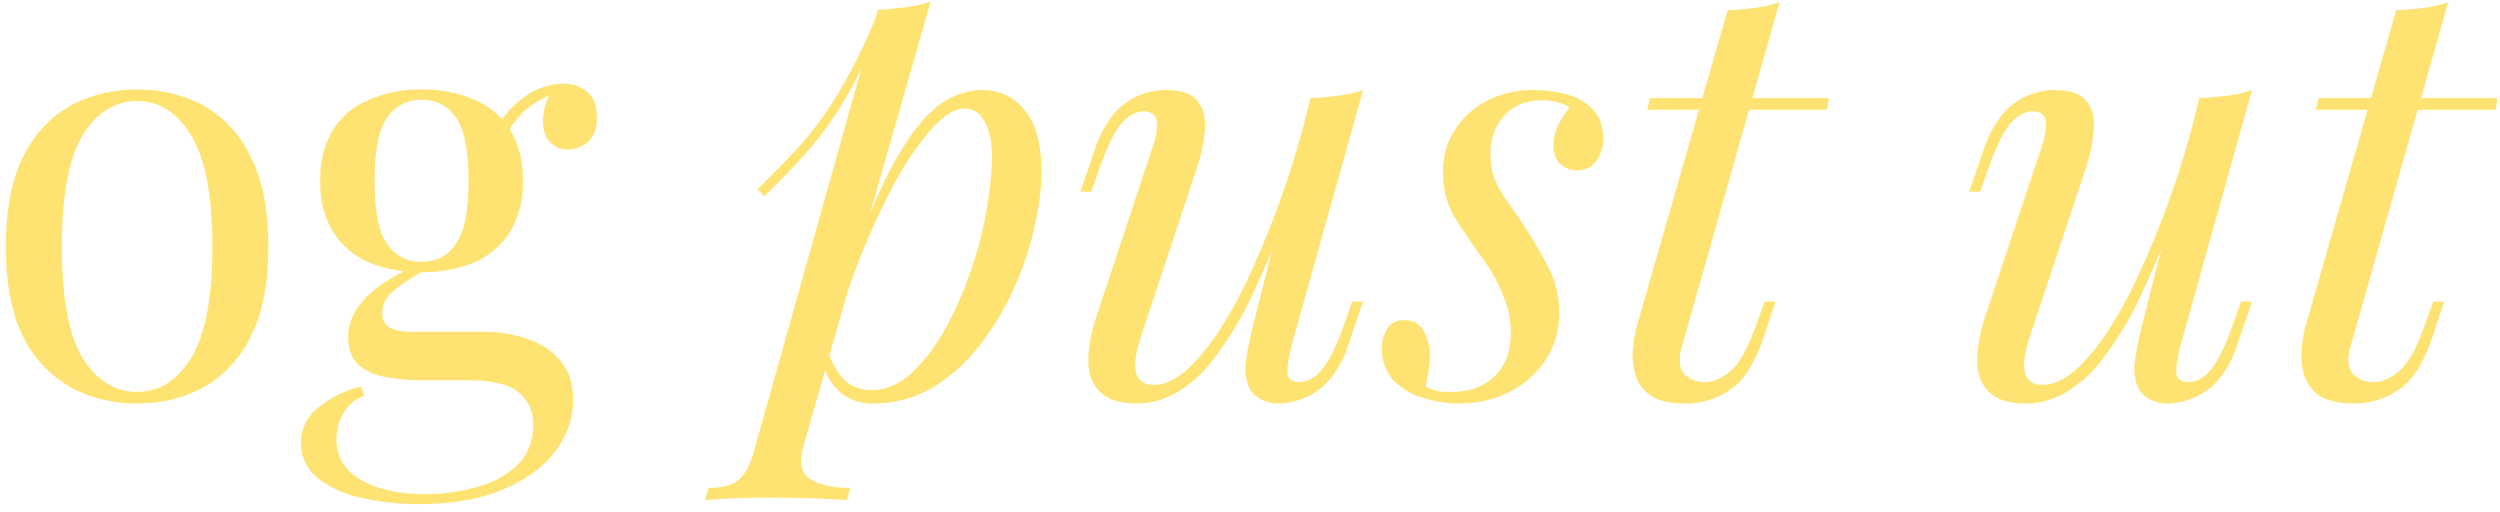 <svg width="215" height="44" viewBox="0 0 215 44" fill="none" xmlns="http://www.w3.org/2000/svg"><path d="M11.8 7.7c2.11 0 4.02.46 5.71 1.38a9.8 9.8 0 014.03 4.38c1.03 1.99 1.54 4.58 1.54 7.76 0 3.18-.51 5.77-1.54 7.76a9.84 9.84 0 01-4.03 4.32c-1.69.93-3.6 1.4-5.72 1.4-2.09 0-4-.47-5.72-1.4A10.13 10.13 0 012 28.98C1 26.98.5 24.4.5 21.22c0-3.18.5-5.77 1.5-7.76a10.08 10.08 0 014.07-4.38C7.8 8.16 9.7 7.7 11.8 7.7zm0 .99c-1.9 0-3.46.97-4.68 2.93-1.2 1.96-1.8 5.16-1.8 9.6 0 4.44.6 7.64 1.8 9.6 1.22 1.92 2.78 2.88 4.67 2.88 1.9 0 3.43-.96 4.63-2.88 1.22-1.96 1.84-5.16 1.84-9.6 0-4.44-.62-7.64-1.84-9.6-1.2-1.96-2.74-2.93-4.63-2.93zM36 43.35c-1.75 0-3.41-.18-4.97-.55a9.09 9.09 0 01-3.78-1.74 3.87 3.87 0 010-5.92 9.2 9.2 0 013.78-1.89l.3.8c-.73.23-1.31.7-1.74 1.4-.43.69-.65 1.47-.65 2.33 0 1.52.7 2.69 2.1 3.48 1.42.83 3.26 1.24 5.51 1.24 1.5 0 2.95-.2 4.38-.6 1.42-.36 2.6-.99 3.53-1.88.93-.9 1.4-2.07 1.4-3.53 0-1.1-.4-2-1.2-2.69-.76-.73-2.29-1.1-4.58-1.1H36.4c-1.06 0-2.09-.08-3.08-.24-1-.17-1.8-.52-2.44-1.05-.63-.53-.94-1.34-.94-2.43 0-1.13.46-2.2 1.39-3.24.93-1.06 2.64-2.13 5.12-3.23l.6.45a21.4 21.4 0 00-2.94 1.84c-.82.6-1.24 1.3-1.24 2.14 0 1.06.8 1.59 2.39 1.59h6.22c1.39 0 2.66.2 3.82.6 1.2.4 2.16 1.02 2.89 1.89.73.86 1.1 1.99 1.1 3.38 0 1.56-.5 3.02-1.5 4.37-1 1.36-2.49 2.46-4.47 3.29-1.96.86-4.4 1.29-7.32 1.29zm.25-19.94c-1.62 0-3.1-.27-4.42-.8a6.87 6.87 0 01-3.14-2.59 8 8 0 01-1.14-4.47 8 8 0 011.14-4.48c.77-1.16 1.81-2 3.14-2.53a11.2 11.2 0 014.42-.85c1.66 0 3.14.28 4.43.85a6.57 6.57 0 013.13 2.53 8 8 0 011.15 4.48 8 8 0 01-1.15 4.47 6.87 6.87 0 01-3.13 2.6c-1.3.52-2.77.79-4.43.79zm0-.9c1.26 0 2.24-.5 2.94-1.5.73-.99 1.1-2.8 1.1-5.46 0-2.65-.37-4.48-1.1-5.47-.7-1-1.68-1.5-2.94-1.5-1.22 0-2.2.5-2.93 1.5s-1.1 2.82-1.1 5.47.37 4.47 1.1 5.47c.73 1 1.7 1.5 2.93 1.5zm7.16-10.7l-.89-.34a7.24 7.24 0 012.39-2.98 5.74 5.74 0 013.53-1.3c.86 0 1.56.25 2.09.75.53.46.8 1.18.8 2.14 0 1.03-.29 1.76-.85 2.19-.53.4-1.08.6-1.64.6-.5 0-.97-.17-1.4-.5-.43-.37-.68-.93-.74-1.7-.07-.76.16-1.74.7-2.93l.64.15a8.62 8.62 0 00-2.98 1.7 8.7 8.7 0 00-1.65 2.23zm39.56-2.48c-.86 0-1.84.62-2.93 1.84a26.27 26.27 0 00-3.29 4.93 62.94 62.94 0 00-5.57 15.02l.9-5.38A76.85 76.85 0 0176.2 15.3c1.32-2.65 2.65-4.58 3.98-5.77a6.37 6.37 0 014.22-1.79c1.56 0 2.8.58 3.73 1.74.96 1.16 1.44 2.92 1.44 5.27 0 1.5-.21 3.14-.64 4.93A25.35 25.35 0 0187.1 25a22.87 22.87 0 01-2.99 4.87 14.52 14.52 0 01-4.02 3.53c-1.53.87-3.22 1.3-5.08 1.3-1 0-1.89-.3-2.68-.9a4.45 4.45 0 01-1.54-2.59l.4-.99c.46 1.23.99 2.09 1.58 2.59.63.5 1.36.74 2.2.74 1.12 0 2.2-.43 3.23-1.3 1.02-.89 1.97-2.06 2.83-3.52.86-1.46 1.6-3.07 2.24-4.83a32.86 32.86 0 002.04-10.24c0-1.46-.22-2.54-.65-3.23-.4-.73-.96-1.1-1.69-1.1zM75.51.83c.8-.04 1.58-.1 2.34-.2.8-.1 1.52-.27 2.19-.5L69.09 38.38c-.4 1.39-.2 2.33.6 2.83s1.94.75 3.43.75l-.3 1.04-2.83-.15a138.57 138.57 0 00-6.96 0l-2.39.15.3-1.04c1.2 0 2.05-.23 2.58-.7.53-.43.97-1.23 1.3-2.39L75.5.83zM65.17 16.25c1.29-1.26 2.5-2.5 3.63-3.73a31.3 31.3 0 003.28-4.48 47.61 47.61 0 003.23-6.52l.15.8a29.15 29.15 0 01-2.64 5.97c-.99 1.69-2.08 3.23-3.28 4.62a61.47 61.47 0 01-3.83 3.98l-.54-.64zm46.04.54a91.68 91.68 0 01-3.43 8.4 29.9 29.9 0 01-3.29 5.53 11.06 11.06 0 01-3.28 3.03c-1.1.63-2.24.95-3.43.95-1.46 0-2.52-.34-3.18-1-.67-.66-1-1.56-1-2.68 0-1.13.23-2.4.7-3.83l4.82-14.53c.33-1 .45-1.75.35-2.28-.1-.53-.48-.8-1.14-.8-.63 0-1.26.35-1.9 1.05-.59.7-1.24 2.03-1.93 4.02l-.65 1.84h-.94l1.24-3.63a9.45 9.45 0 011.74-3.18 5.89 5.89 0 014.28-1.94c1.46 0 2.42.35 2.88 1.04.5.67.68 1.53.55 2.6-.1 1.05-.35 2.16-.75 3.32l-4.72 14.23c-.93 2.78-.57 4.17 1.1 4.17.79 0 1.63-.34 2.53-1.04.9-.73 1.8-1.76 2.73-3.08a37.35 37.35 0 002.74-4.83 79.1 79.1 0 004.97-13.73l-1 6.37zm-.15 12.98c-.23.9-.35 1.64-.35 2.24.03.56.38.85 1.05.85.72 0 1.39-.39 1.98-1.15.64-.8 1.26-2.1 1.9-3.93l.64-1.84h.95l-1.25 3.63a8.44 8.44 0 01-1.74 3.19 5.25 5.25 0 01-2.14 1.49c-.73.3-1.44.45-2.13.45-.54 0-1.03-.12-1.5-.35a2.34 2.34 0 01-1.04-1 4.25 4.25 0 01-.3-2.14c.1-.86.33-2.02.7-3.48l4.87-19.3c.83-.03 1.63-.1 2.39-.2.8-.1 1.5-.26 2.14-.49l-6.17 22.03zm11.56 3.48c.26.14.54.25.84.35.33.07.81.1 1.44.1 1.46 0 2.66-.43 3.59-1.3.96-.89 1.44-2.16 1.44-3.82a8.1 8.1 0 00-.6-3.03 14.57 14.57 0 00-1.99-3.54 68.62 68.62 0 01-2.19-3.23 7.41 7.41 0 01-1.04-3.98 6.4 6.4 0 011.04-3.68 7.2 7.2 0 012.79-2.48c1.2-.6 2.48-.9 3.88-.9.96 0 1.9.12 2.83.35.93.23 1.7.66 2.29 1.3.63.59.94 1.48.94 2.68 0 .3-.08.66-.24 1.1-.14.39-.37.74-.7 1.04-.33.3-.78.44-1.34.44a2 2 0 01-1.4-.54c-.4-.4-.6-.92-.6-1.55 0-.6.12-1.16.36-1.69.26-.56.6-1.1 1.04-1.64a4.6 4.6 0 00-2.49-.6c-1.22 0-2.25.42-3.08 1.25a4.7 4.7 0 00-1.24 3.48c0 .76.11 1.44.34 2.04.24.56.57 1.16 1 1.79a54.3 54.3 0 011.64 2.39 32.3 32.3 0 012.09 3.63c.56 1.16.84 2.38.84 3.68 0 1.52-.4 2.88-1.19 4.08a7.96 7.96 0 01-3.08 2.73c-1.3.66-2.72 1-4.28 1-1.13 0-2.2-.17-3.23-.5a5.95 5.95 0 01-2.54-1.54 4.26 4.26 0 01-.94-2.89c0-.46.15-.94.44-1.44.27-.53.77-.8 1.5-.8.8 0 1.36.34 1.69 1 .33.63.5 1.34.5 2.14a6.4 6.4 0 01-.16 1.44c-.06.4-.13.78-.2 1.14zm34.65-24.81l-.15 1h-15.46l.25-1h15.36zm-12.63 21.33c-.3 1.1-.23 1.9.2 2.39.46.46 1.06.7 1.8.7.72 0 1.45-.32 2.18-.95.76-.63 1.5-1.97 2.24-4.03l.7-1.94h.94l-1.05 3.14c-.73 2.15-1.67 3.63-2.83 4.42a6.72 6.72 0 01-3.98 1.2c-1.36 0-2.4-.29-3.13-.85a3.75 3.75 0 01-1.25-2.49c-.13-1.06 0-2.27.4-3.63L148.57.88c.8-.04 1.58-.1 2.34-.2.8-.1 1.5-.27 2.14-.5l-8.4 29.6zm43.01-12.98a92 92 0 01-3.43 8.4 29.9 29.9 0 01-3.28 5.53 11.06 11.06 0 01-3.28 3.03c-1.1.63-2.24.95-3.43.95-1.46 0-2.52-.34-3.19-1-.66-.66-1-1.56-1-2.68 0-1.13.24-2.4.7-3.83l4.83-14.53c.33-1 .45-1.75.35-2.28-.1-.53-.48-.8-1.15-.8-.63 0-1.26.35-1.89 1.05-.6.7-1.24 2.03-1.94 4.02l-.64 1.84h-.95l1.25-3.63a9.45 9.45 0 011.74-3.18 5.89 5.89 0 014.28-1.94c1.45 0 2.41.35 2.88 1.04.5.67.68 1.53.54 2.6-.1 1.05-.34 2.16-.74 3.32l-4.73 14.23c-.92 2.78-.56 4.17 1.1 4.17.8 0 1.64-.34 2.54-1.04.89-.73 1.8-1.76 2.73-3.08a37.35 37.35 0 002.74-4.83 79.1 79.1 0 004.97-13.73l-1 6.37zm-.15 12.98c-.23.9-.34 1.64-.34 2.24.03.56.38.85 1.04.85.73 0 1.4-.39 2-1.15.62-.8 1.25-2.1 1.88-3.93l.65-1.84h.94l-1.24 3.63a8.43 8.43 0 01-1.74 3.19 5.25 5.25 0 01-2.14 1.49c-.73.3-1.44.45-2.14.45a3.3 3.3 0 01-1.5-.35 2.34 2.34 0 01-1.03-1 4.24 4.24 0 01-.3-2.14c.1-.86.33-2.02.7-3.48l4.87-19.3c.82-.03 1.62-.1 2.38-.2.8-.1 1.51-.26 2.14-.49l-6.16 22.03zm27.28-21.33l-.15 1h-15.47l.25-1h15.37zm-12.63 21.33c-.3 1.1-.24 1.9.2 2.39.46.46 1.06.7 1.78.7.74 0 1.46-.32 2.2-.95.76-.63 1.5-1.97 2.23-4.03l.7-1.94h.94l-1.04 3.14c-.73 2.15-1.68 3.63-2.84 4.42a6.72 6.72 0 01-3.97 1.2c-1.36 0-2.4-.29-3.14-.85a3.75 3.75 0 01-1.24-2.49c-.13-1.06 0-2.27.4-3.63l7.7-26.85c.8-.04 1.58-.1 2.34-.2.8-.1 1.51-.27 2.14-.5l-8.4 29.6z" fill="#FFE372"/></svg>